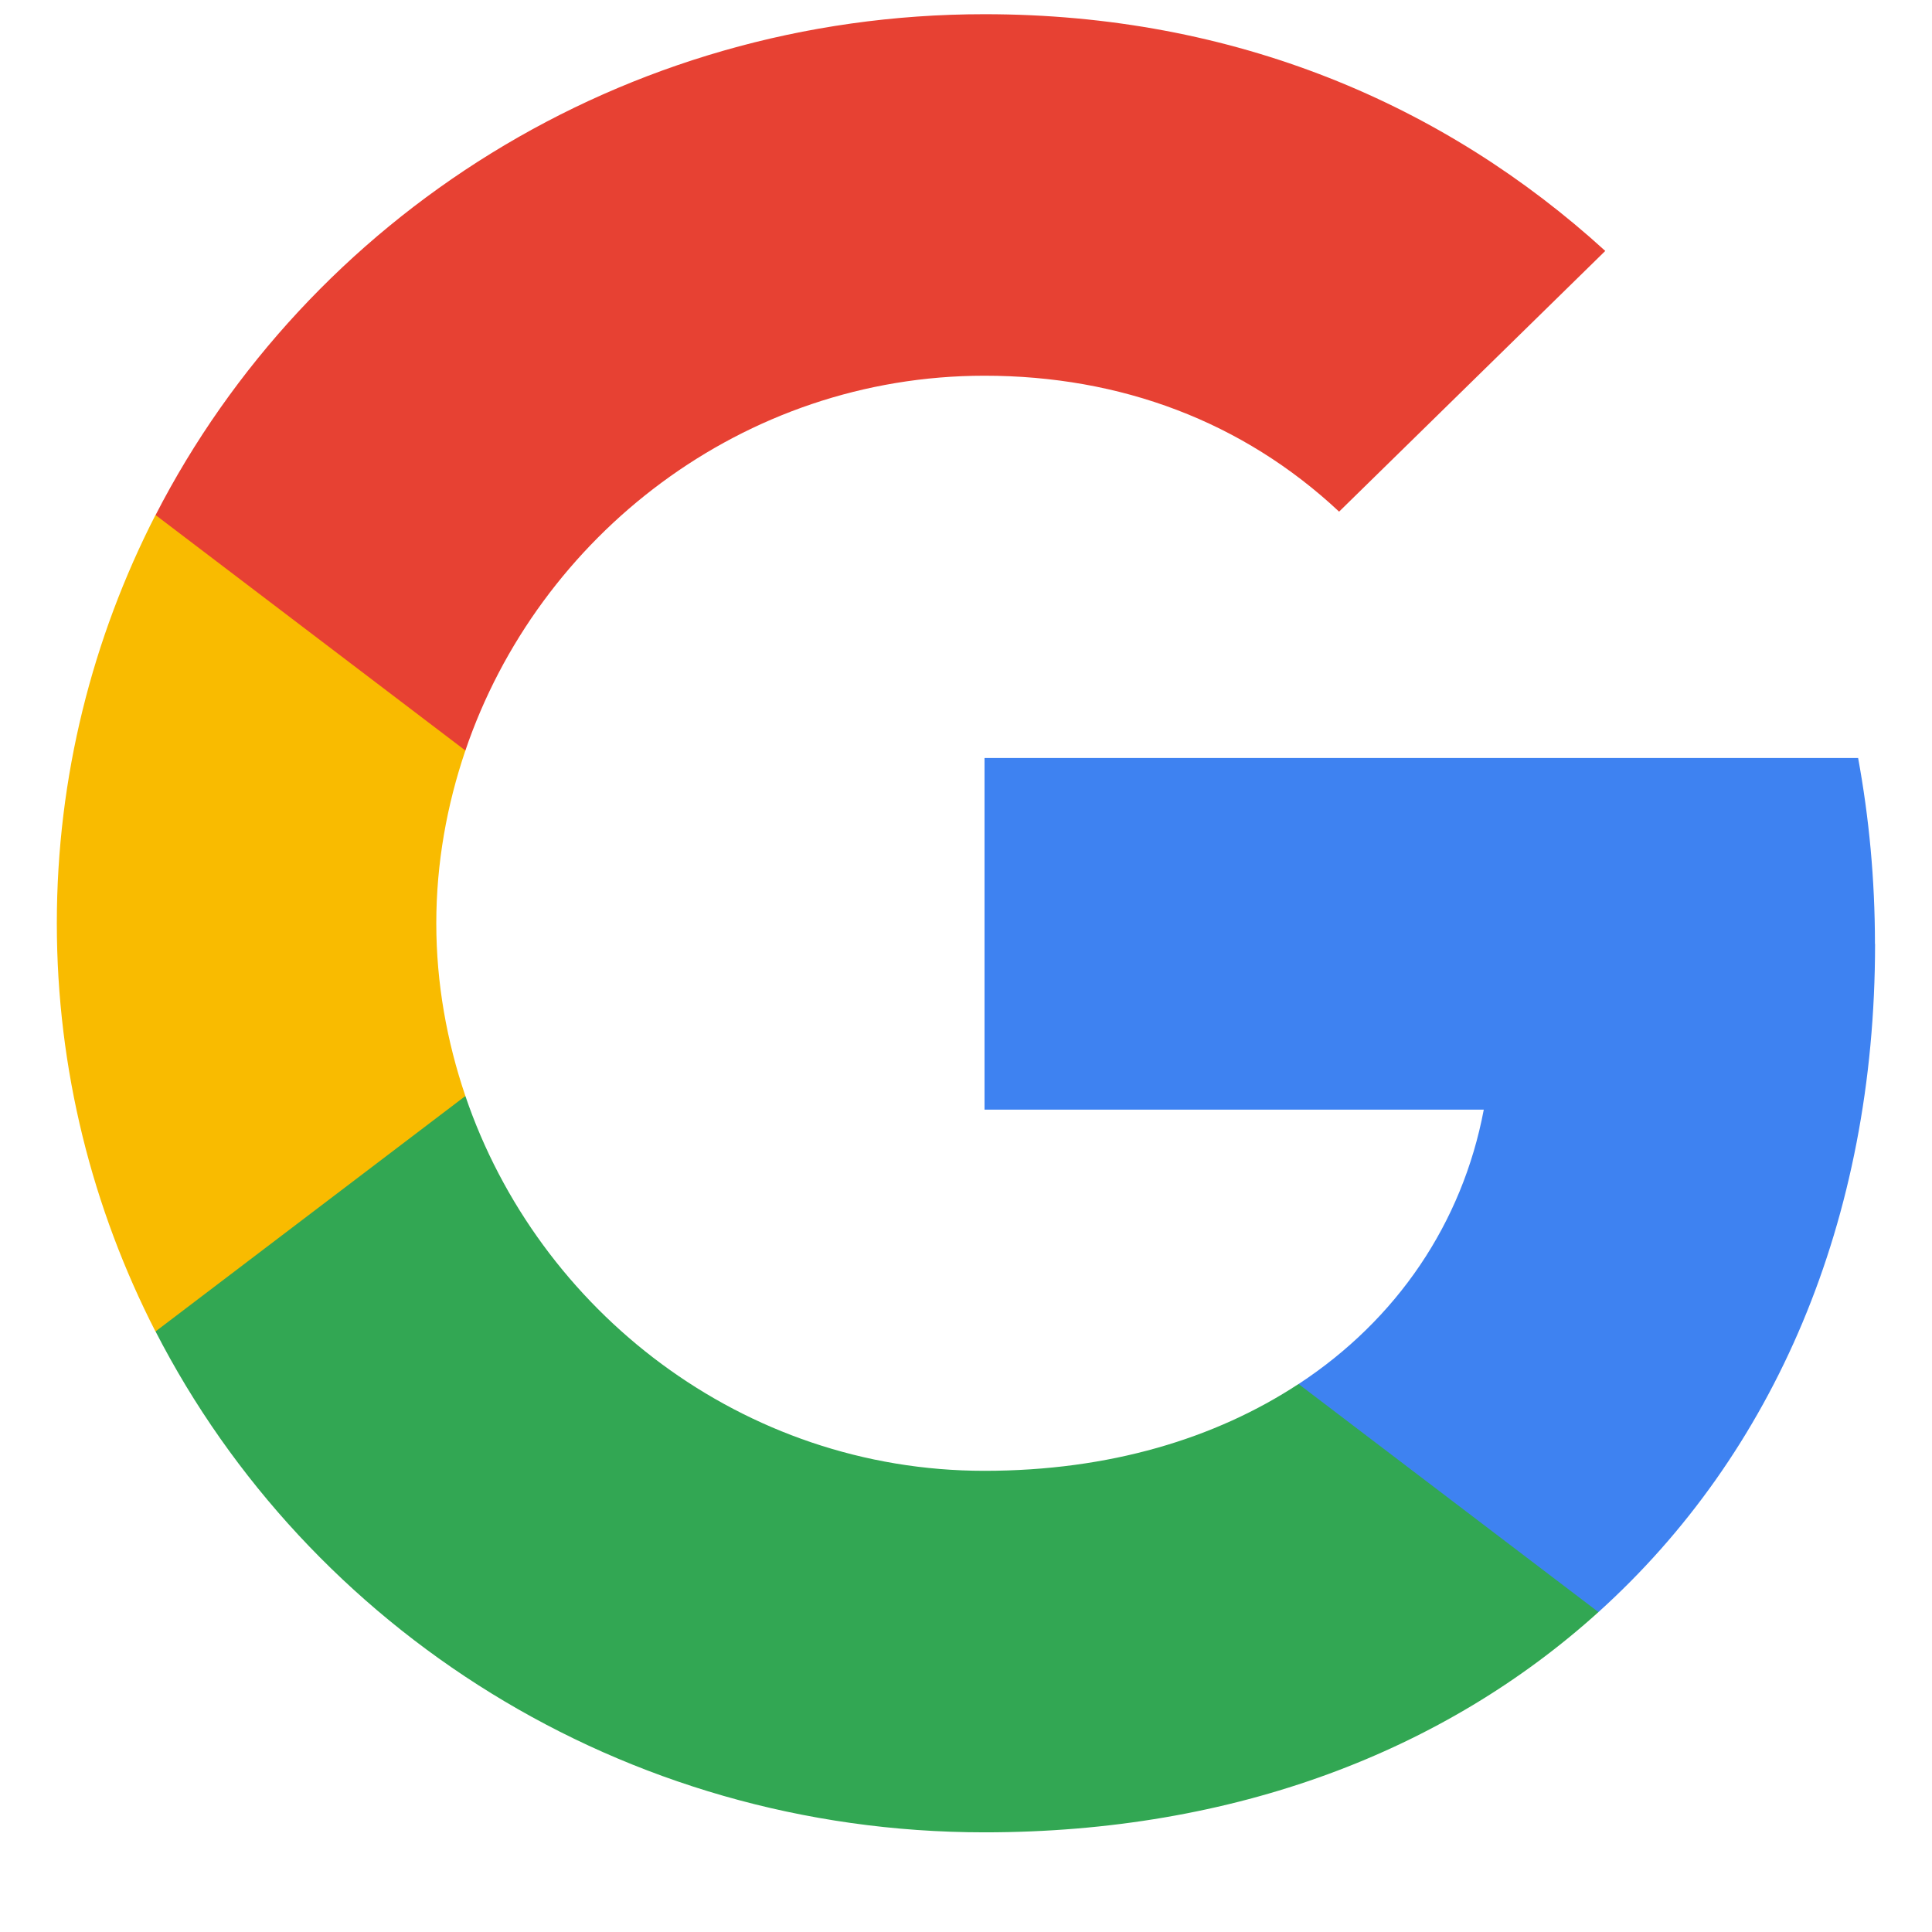 <svg width="17" height="17" viewBox="0 0 17 17" fill="none" xmlns="http://www.w3.org/2000/svg">
<g id="&#234;&#181;&#172;&#234;&#184;&#128;">
<g id="Group">
<path id="Vector" fill-rule="evenodd" clip-rule="evenodd" d="M16.498 8.306C16.498 7.738 16.446 7.193 16.35 6.67H8.663V9.764H13.056C12.867 10.764 12.291 11.611 11.427 12.178V14.185H14.065C15.609 12.792 16.499 10.742 16.499 8.306H16.498Z" fill="#3E82F1"/>
<path id="Vector_2" fill-rule="evenodd" clip-rule="evenodd" d="M8.663 16.123C10.867 16.123 12.714 15.406 14.065 14.185L11.426 12.178C10.695 12.658 9.761 12.942 8.662 12.942C6.536 12.942 4.737 11.535 4.095 9.644H1.369V11.716C2.712 14.33 5.472 16.123 8.663 16.123Z" fill="#32A753"/>
<path id="Vector_3" fill-rule="evenodd" clip-rule="evenodd" d="M4.095 9.644C3.932 9.164 3.839 8.651 3.839 8.124C3.839 7.596 3.932 7.084 4.095 6.604V4.532H1.368C0.815 5.612 0.5 6.833 0.5 8.124C0.5 9.415 0.815 10.636 1.368 11.716L4.095 9.644Z" fill="#F9BB00"/>
<path id="Vector_4" fill-rule="evenodd" clip-rule="evenodd" d="M8.663 3.306C9.861 3.306 10.937 3.71 11.783 4.502L14.125 2.208C12.71 0.918 10.863 0.125 8.663 0.125C5.472 0.125 2.712 1.918 1.369 4.532L4.095 6.604C4.737 4.713 6.537 3.306 8.663 3.306Z" fill="#E74133"/>
</g>
</g>
</svg>
